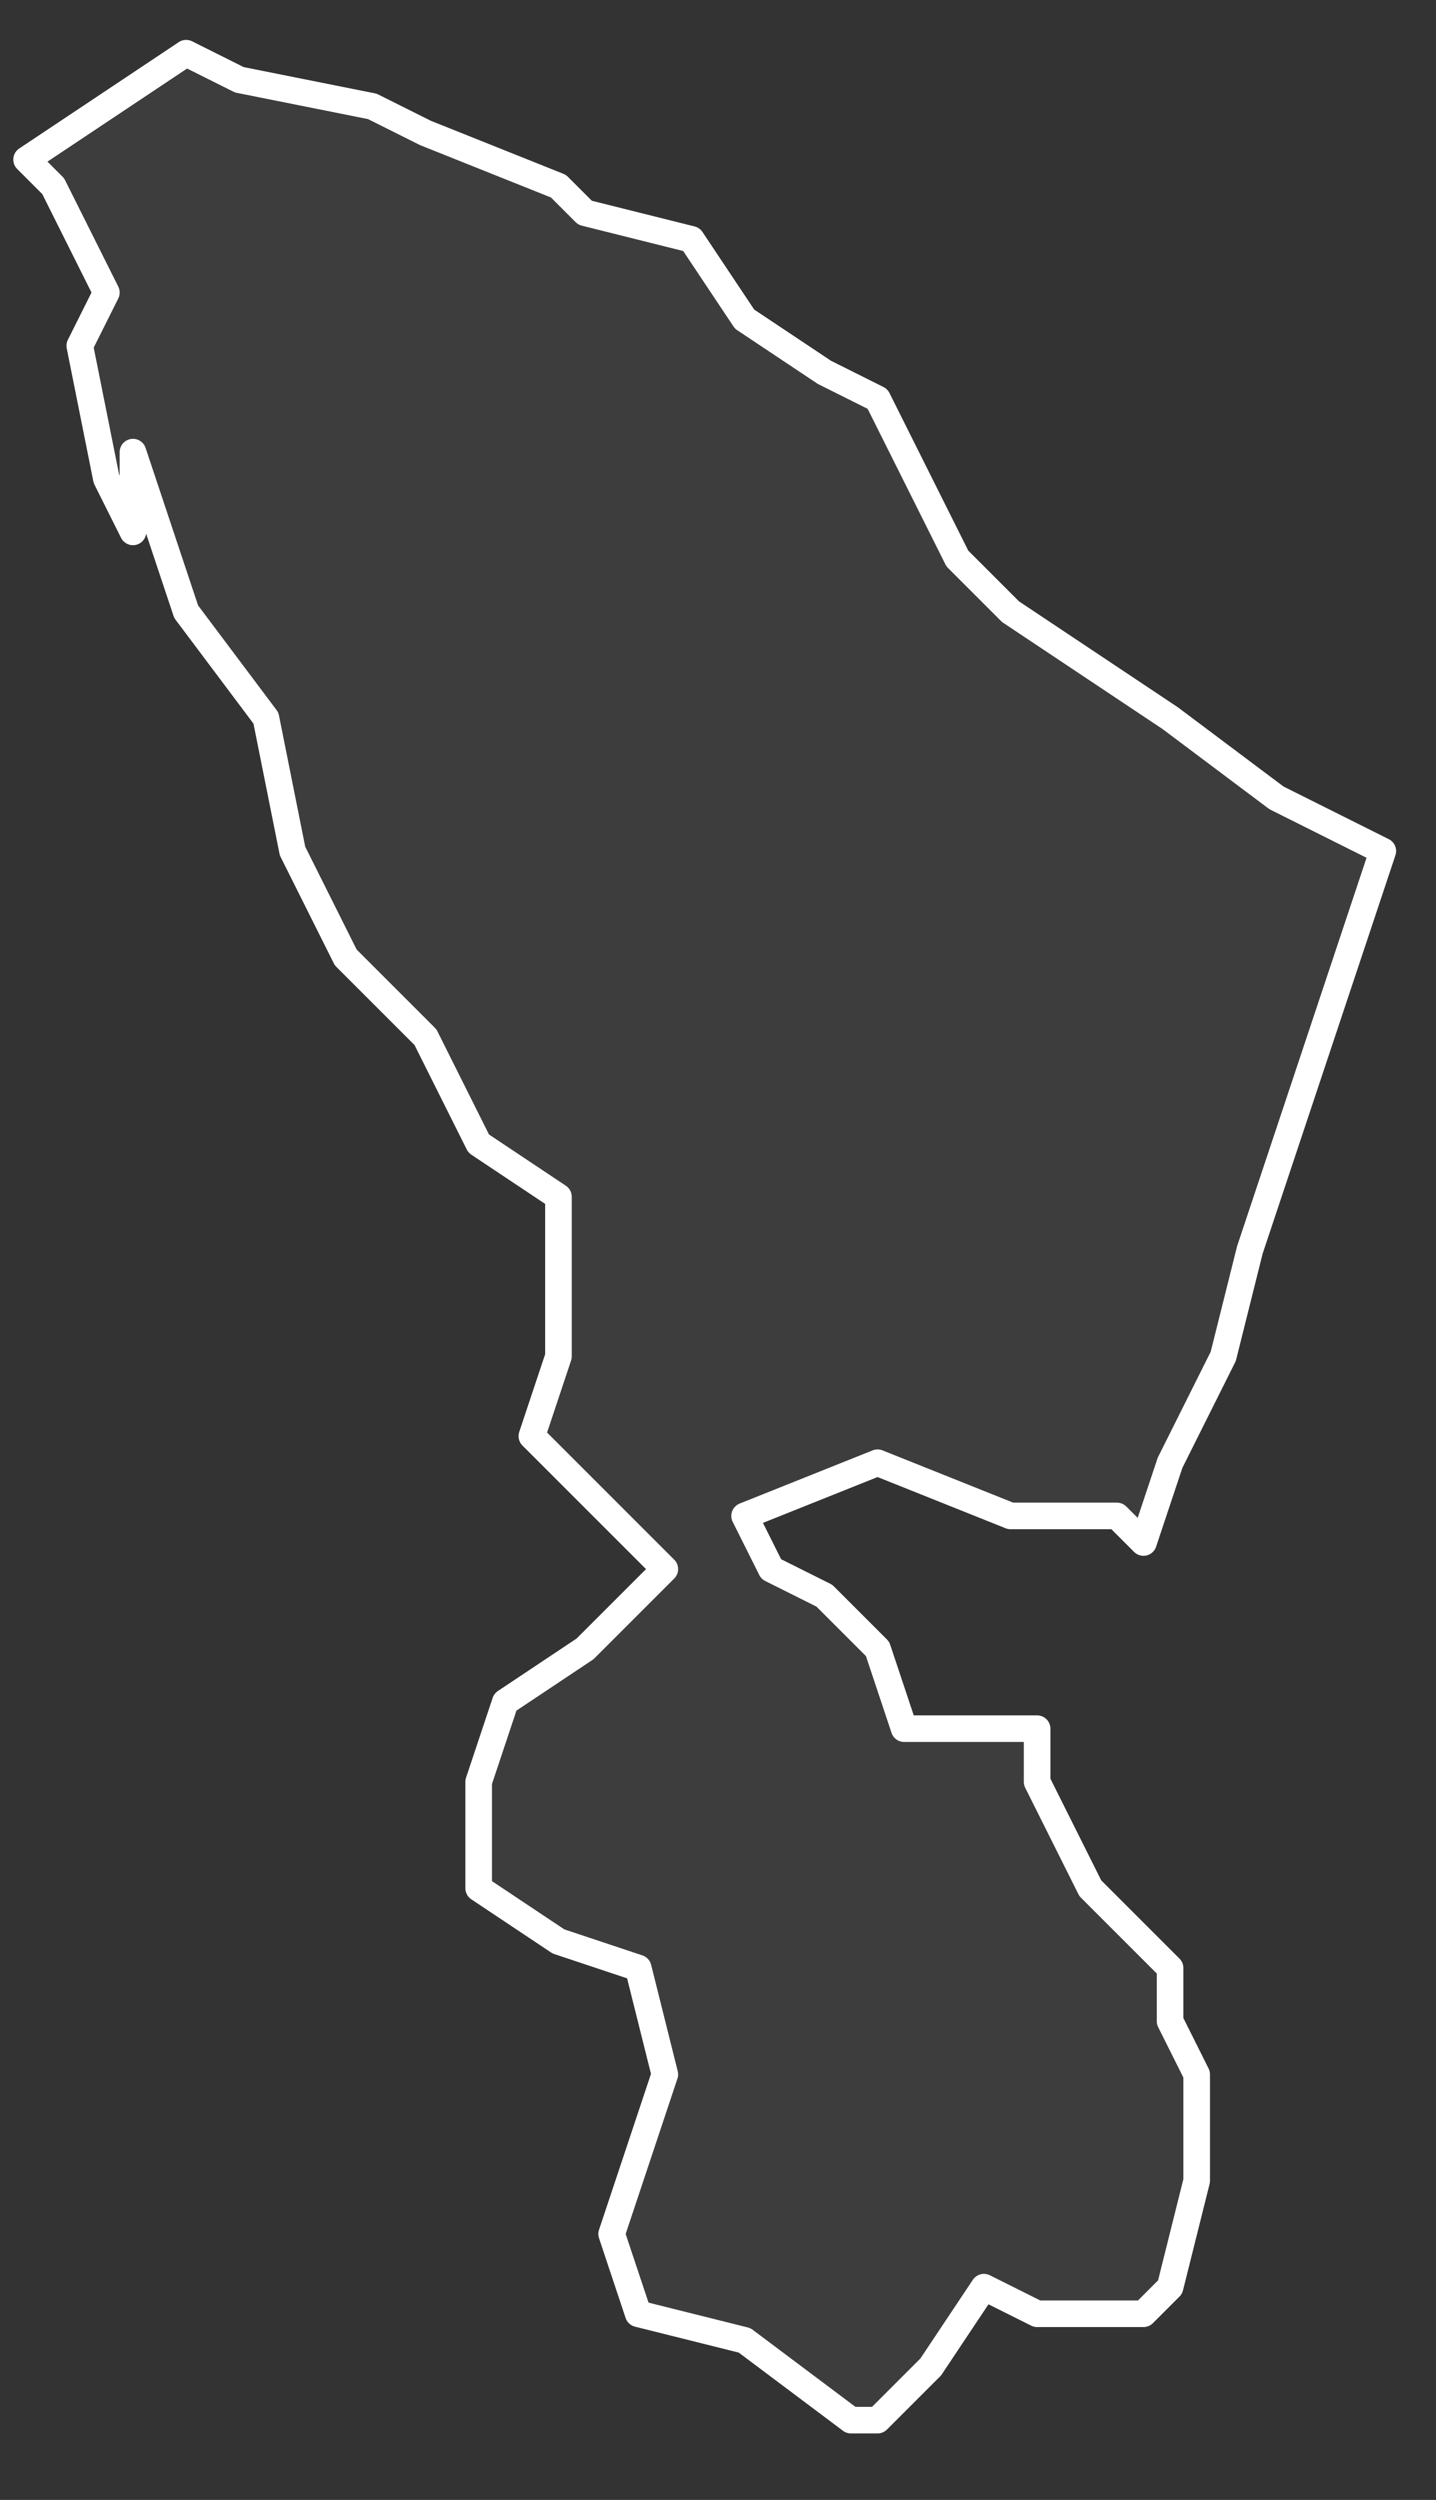 <svg xmlns="http://www.w3.org/2000/svg" version="1.2" viewBox="5.286 -67.211 0.054 0.094"><rect x="5.286" y="-67.211" width="0.054" height="0.094" fill="#333333" stroke="none"/><g><path fill="#fff" fill-opacity=".05" fill-rule="evenodd" stroke="#fff" stroke-linecap="round" stroke-linejoin="round" stroke-width=".001" d="m5.291-67.191-.001-.002-.001-.005.001-.002-.002-.004-.001-.001.006-.004.002.001.005.001.002.001.005.002.001.001.004.001.002.003.003.002.002.001.003.006.002.002.003.002.003.002.004.003.004.002-.004.012-.001.003-.001.004-.002.004 0.0 0-.001.003-.001-.001-.004 0-.005-.002-.005.002.001.002.002.001.002.002.001.003.002 0.0.003-0.0 0.0.002.002.004.003.003 0.0.002.001.002 0.0.004-.001.004-.001.001-.004 0-.002-.001-.002.003-.002.002-.001-0-.004-.003-.004-.001-.001-.003.002-.006-.001-.004-.003-.001-.003-.002-0-.004.001-.003.003-.002.003-.003-.005-.005.001-.003-0-.006-.003-.002-.001-.002-.001-.002-.003-.003-.002-.004-.001-.005-.003-.004-.002-.006Z" class="polygon"/></g></svg>
